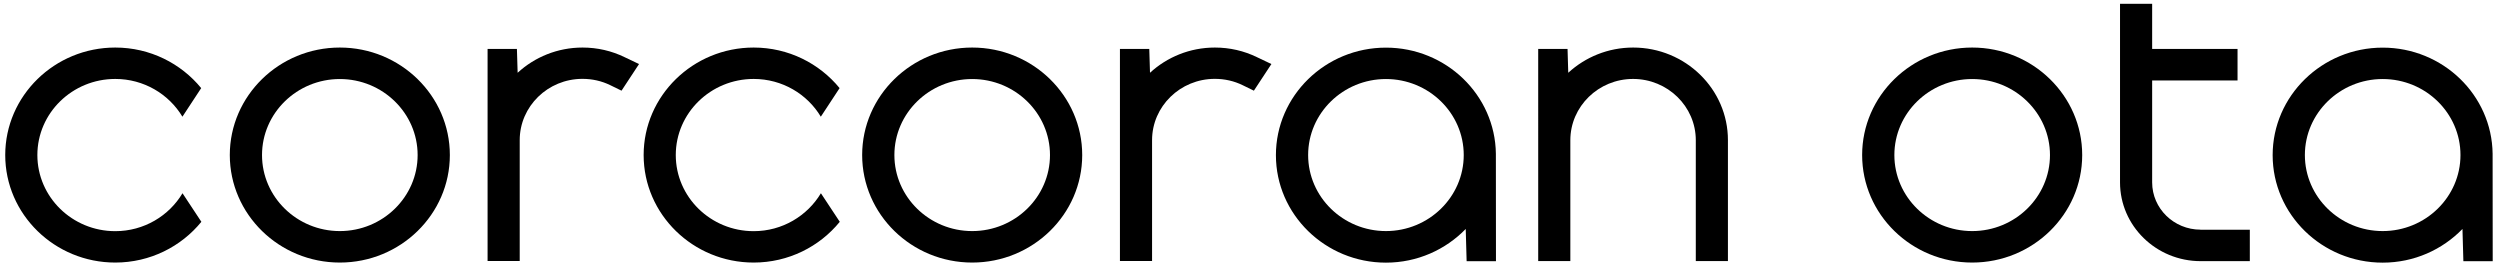 <?xml version="1.0" encoding="UTF-8" standalone="no"?>
<svg
   xmlns:dc="http://purl.org/dc/elements/1.1/"
   xmlns:cc="http://creativecommons.org/ns#"
   xmlns:rdf="http://www.w3.org/1999/02/22-rdf-syntax-ns#"
   xmlns:svg="http://www.w3.org/2000/svg"
   xmlns="http://www.w3.org/2000/svg"
   xmlns:sodipodi="http://sodipodi.sourceforge.net/DTD/sodipodi-0.dtd"
   xmlns:inkscape="http://www.inkscape.org/namespaces/inkscape"
   version="1.1"
   id="svg2"
   xml:space="preserve"
   width="488"
   height="52"
   viewBox="0 0 488 52"
   sodipodi:docname="corcoran-ota-logo-black.eps"><defs
     id="defs6" /><sodipodi:namedview
     pagecolor="#ffffff"
     bordercolor="#666666"
     borderopacity="1"
     objecttolerance="10"
     gridtolerance="10"
     guidetolerance="10"
     inkscape:pageopacity="0"
     inkscape:pageshadow="2"
     inkscape:window-width="640"
     inkscape:window-height="480"
     id="namedview4" /><g
     id="g10"
     inkscape:groupmode="layer"
     inkscape:label="ink_ext_XXXXXX"
     transform="matrix(1.333,0,0,-1.333,0,52)"><g
       id="g12"
       transform="scale(0.1)"><path
         d="m 168.777,51.59 c -62.91,0 -114.062,49.98 -114.062,111.457 0,61.476 51.152,111.449 114.062,111.449 41.903,0 78.516,-22.211 98.34,-55.273 l 27.492,41.847 C 265.004,297.227 219.668,320.473 168.777,320.473 79.961,320.473 7.66,249.832 7.66,163.047 7.66,76.262 79.961,5.617 168.777,5.617 c 51.02,0 96.489,23.375 126.098,59.668 L 267.254,107.125 C 247.559,74.066 210.813,51.59 168.777,51.59"
         style="fill:#000000;fill-opacity:1;fill-rule:nonzero;stroke:none"
         id="path14" /><path
         d="m 1840.91,306.266 c -19.3,9.429 -40.18,14.207 -61.86,14.207 -36.74,0 -70.18,-14.078 -95.03,-36.934 l -1.06,34.867 H 1640 V 173.633 7.945 h 47.05 V 184.871 c 0,49.461 41.25,89.758 91.86,89.758 14.41,0 28.16,-3.102 40.85,-9.301 l 16.39,-8.008 25.65,39.008 -20.89,9.938"
         style="fill:#000000;fill-opacity:1;fill-rule:nonzero;stroke:none"
         id="path16" /><path
         d="m 914.902,306.266 c -19.3,9.429 -40.183,14.207 -61.859,14.207 -36.746,0 -70.184,-14.078 -95.031,-36.934 l -1.059,34.867 H 713.996 V 173.633 7.945 h 47.055 V 184.871 c 0,49.461 41.234,89.758 91.859,89.758 14.41,0 28.153,-3.102 40.844,-9.301 l 16.387,-8.008 25.64,39.008 -20.879,9.938"
         style="fill:#000000;fill-opacity:1;fill-rule:nonzero;stroke:none"
         id="path18" /><path
         d="m 497.629,5.617 c -88.82,0 -161.121,70.645 -161.121,157.43 0,86.785 72.301,157.426 161.121,157.426 88.824,0 161.121,-70.641 161.121,-157.426 C 658.75,76.262 586.453,5.617 497.629,5.617 Z m 0,268.754 c -62.781,0 -113.934,-49.98 -113.934,-111.324 0,-61.344 51.153,-111.324 113.934,-111.324 62.785,0 113.934,49.98 113.934,111.324 0,61.344 -51.149,111.324 -113.934,111.324"
         style="fill:#000000;fill-opacity:1;fill-rule:nonzero;stroke:none"
         id="path20" /><path
         d="m 1103.64,51.59 c -62.91,0 -114.062,49.98 -114.062,111.457 0,61.476 51.152,111.449 114.062,111.449 41.91,0 78.52,-22.211 98.34,-55.273 l 27.49,41.847 c -29.6,36.157 -74.93,59.403 -125.83,59.403 -88.82,0 -161.113,-70.641 -161.113,-157.426 0,-86.785 72.293,-157.43 161.113,-157.43 51.02,0 96.49,23.375 126.1,59.668 l -27.63,41.84 c -19.82,-33.059 -56.43,-55.535 -98.47,-55.535"
         style="fill:#000000;fill-opacity:1;fill-rule:nonzero;stroke:none"
         id="path22" /><path
         d="m 2190.51,164.984 c -1.05,85.883 -72.83,155.364 -160.99,155.364 -88.82,0 -161.12,-70.645 -161.12,-157.43 0,-86.785 72.3,-157.426 161.12,-157.426 46,0 87.37,18.984 116.84,49.328 l 1.32,-47.262 h 42.96 z M 2029.52,51.727 c -62.78,0 -113.93,49.976 -113.93,111.32 0,61.344 51.15,111.324 113.93,111.324 62.79,0 113.93,-49.98 113.93,-111.324 0,-61.344 -51.14,-111.32 -113.93,-111.32"
         style="fill:#000000;fill-opacity:1;fill-rule:nonzero;stroke:none"
         id="path24" /><path
         d="m 1423.64,5.617 c -88.82,0 -161.12,70.645 -161.12,157.43 0,86.785 72.3,157.426 161.12,157.426 88.81,0 161.12,-70.641 161.12,-157.426 0,-86.785 -72.31,-157.43 -161.12,-157.43 z m 0,268.754 c -62.79,0 -113.93,-49.98 -113.93,-111.324 0,-61.344 51.14,-111.324 113.93,-111.324 62.78,0 113.93,49.98 113.93,111.324 0,61.344 -51.15,111.324 -113.93,111.324"
         style="fill:#000000;fill-opacity:1;fill-rule:nonzero;stroke:none"
         id="path26" /><path
         d="m 2887.99,5.617 c -88.83,0 -161.13,70.645 -161.13,157.43 0,86.785 72.3,157.426 161.13,157.426 88.82,0 161.12,-70.641 161.12,-157.426 0,-86.785 -72.3,-157.43 -161.12,-157.43 z m 0,268.754 c -62.78,0 -113.94,-49.98 -113.94,-111.324 0,-61.344 51.16,-111.324 113.94,-111.324 62.78,0 113.93,49.98 113.93,111.324 0,61.344 -51.15,111.324 -113.93,111.324"
         style="fill:#000000;fill-opacity:1;fill-rule:nonzero;stroke:none"
         id="path28" /><path
         d="m 3222.39,53.793 c -39.12,0 -70.85,31.121 -70.85,69.219 v 149.293 h 125.04 v 46.101 h -125.04 v 66.121 h -47.05 V 123.012 c 0,-63.539 52.87,-115.325 118.03,-115.325 h 72.04 v 45.973 h -72.17 v 0.133"
         style="fill:#000000;fill-opacity:1;fill-rule:nonzero;stroke:none"
         id="path30" /><path
         d="m 2391.54,320.473 c -36.74,0 -70.18,-14.078 -95.04,-36.934 l -1.04,34.867 h -42.97 V 184.742 7.816 h 47.06 V 173.508 184.742 c 0,49.461 41.24,89.754 91.86,89.754 50.63,0 91.86,-40.293 91.86,-89.754 V 7.816 h 47.05 V 184.742 c 0.13,74.774 -62.12,135.731 -138.78,135.731"
         style="fill:#000000;fill-opacity:1;fill-rule:nonzero;stroke:none"
         id="path32" /><path
         d="m 3650.1,164.984 c -1.05,85.883 -72.83,155.364 -160.99,155.364 -88.82,0 -161.12,-70.645 -161.12,-157.43 0,-86.785 72.3,-157.426 161.12,-157.426 46,0 87.37,18.984 116.84,49.328 l 1.33,-47.262 h 42.95 z M 3489.11,51.727 c -62.77,0 -113.93,49.976 -113.93,111.32 0,61.344 51.16,111.324 113.93,111.324 62.79,0 113.93,-49.98 113.93,-111.324 0,-61.344 -51.14,-111.32 -113.93,-111.32"
         style="fill:#000000;fill-opacity:1;fill-rule:nonzero;stroke:none"
         id="path34" /></g></g></svg>
